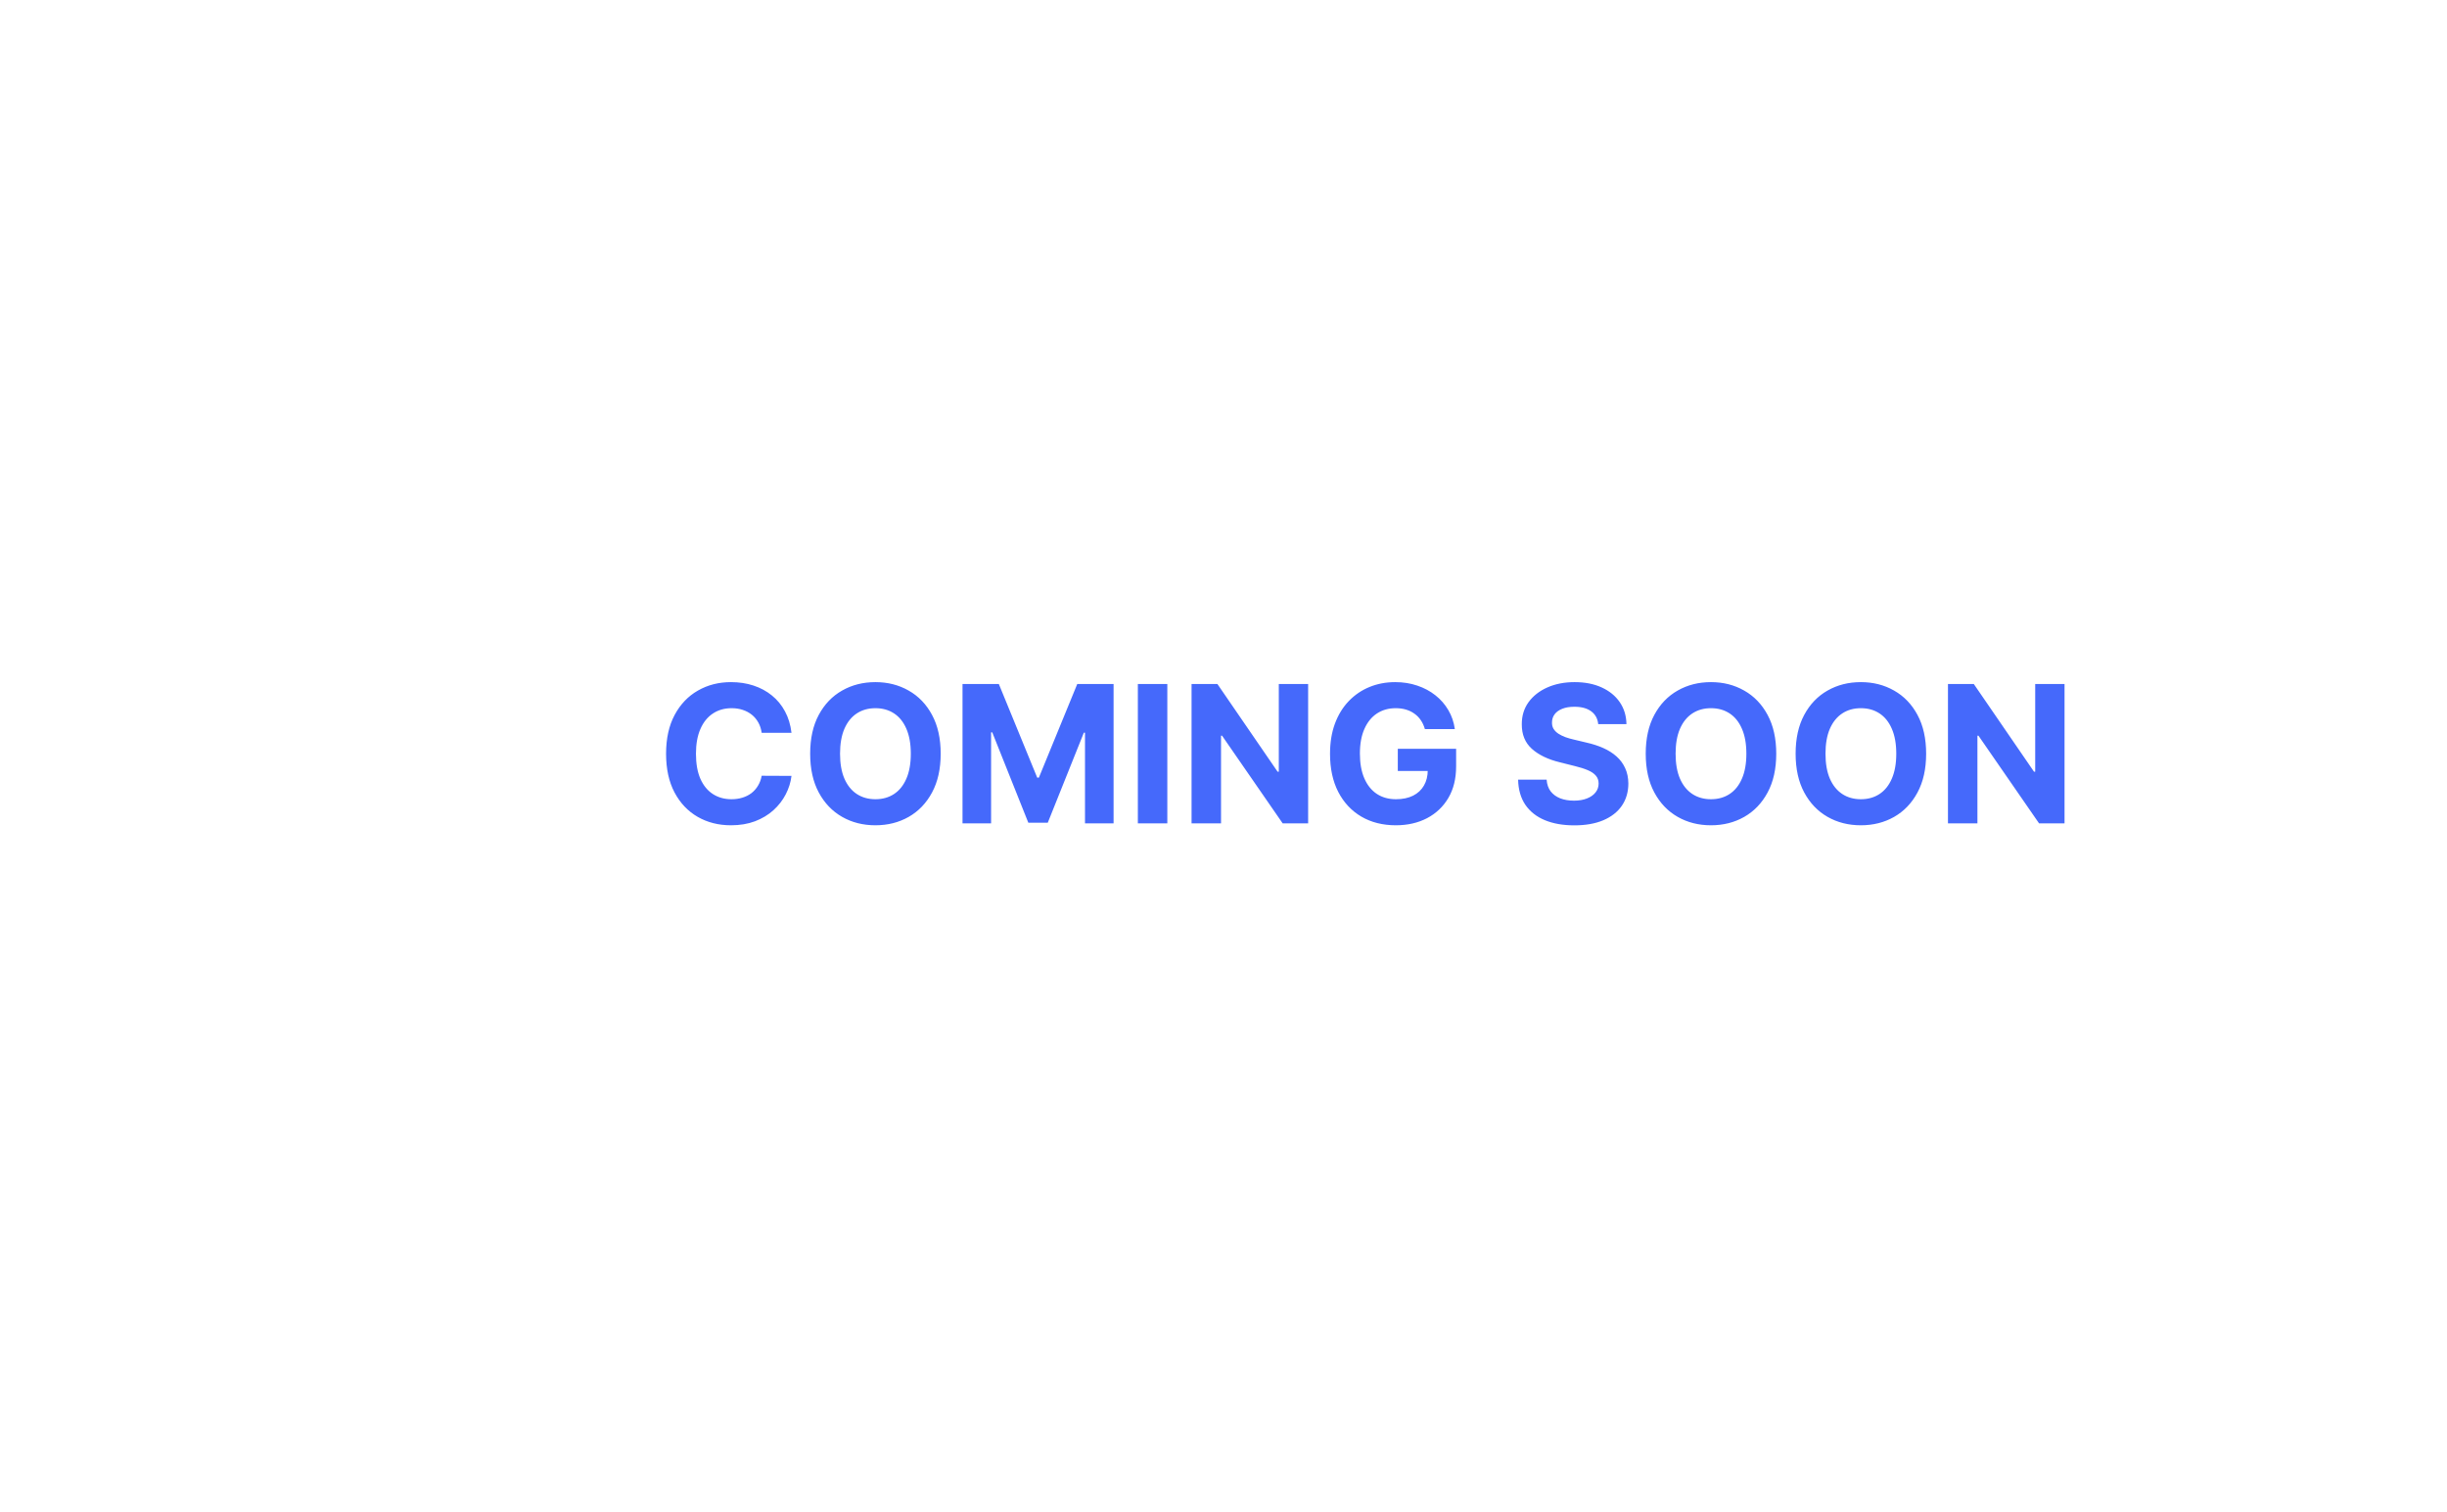 <svg width="589" height="364" viewBox="0 0 589 364" fill="none" xmlns="http://www.w3.org/2000/svg">
<path d="M0 43.722C0 37.094 5.373 31.722 12 31.722H646C652.627 31.722 658 37.094 658 43.722V319.722C658 326.349 652.627 331.722 646 331.722H12C5.373 331.722 0 326.349 0 319.722V43.722Z" fill="white"/>
<g filter="url(#filter0_d_1155_2538)">
<path fill-rule="evenodd" clip-rule="evenodd" d="M337.443 60.059C321.517 58.914 305.986 60.855 290.639 65.868C290.312 65.974 289.996 66.075 289.688 66.173L289.688 66.173L289.687 66.173C288.757 66.47 287.904 66.742 287.066 67.057C241.139 84.314 210.728 124.638 206.976 173.419C205.165 196.957 209.873 219.229 221.062 239.979C247.294 288.626 301.667 313.578 355.676 301.635C386.007 294.929 410.374 278.666 428.45 253.479C448.355 225.742 455.177 194.73 449.567 161.095C445.225 135.064 433.309 112.849 414.418 94.501C392.994 73.693 367.286 62.206 337.443 60.059ZM391.84 109.187L391.84 109.187C392.313 108.704 392.793 108.214 393.289 107.719C393.879 107.128 394.453 106.543 395.02 105.966L395.021 105.965C396.355 104.606 397.649 103.288 399.006 102.039C400.057 101.072 399.934 100.562 398.87 99.694C395.165 96.669 391.373 93.772 387.345 91.192C372.257 81.527 355.784 75.981 337.927 74.463C336.28 74.323 336.148 74.876 336.168 76.229C336.202 78.608 336.199 80.988 336.195 83.368C336.191 85.771 336.187 88.173 336.223 90.575C336.242 91.875 335.953 92.363 334.545 92.325C330.882 92.224 327.212 92.234 323.548 92.321C322.224 92.352 321.768 92.019 321.81 90.63C321.911 87.286 321.891 83.935 321.825 80.589C321.813 79.967 321.891 79.278 321.969 78.591C322.148 77.011 322.327 75.433 321.414 74.658C320.68 74.034 319.153 74.343 317.625 74.652C316.946 74.789 316.266 74.927 315.656 74.982C315.388 75.007 315.12 75.025 314.852 75.043L314.851 75.043C314.324 75.079 313.797 75.116 313.276 75.197C293.166 78.332 275.242 86.303 259.565 99.337C257.997 100.64 258.194 101.269 259.492 102.512C261.454 104.393 263.371 106.32 265.288 108.247L265.288 108.247L265.288 108.247C266.912 109.88 268.537 111.513 270.188 113.118C271.133 114.035 271.261 114.567 270.227 115.538C267.67 117.936 265.175 120.408 262.792 122.978C261.634 124.227 260.971 124.433 259.673 123.049C257.668 120.914 255.587 118.851 253.506 116.787C251.964 115.259 250.423 113.73 248.912 112.172C247.935 111.165 247.445 111.214 246.566 112.293C243.544 115.999 240.645 119.789 238.064 123.817C228.398 138.904 222.849 155.377 221.332 173.234C221.194 174.857 221.708 175.025 223.085 175.005C225.628 174.97 228.172 174.973 230.716 174.977C233.353 174.981 235.99 174.985 238.626 174.945C239.996 174.924 240.394 175.329 240.36 176.683C240.273 180.188 240.204 183.703 240.381 187.201C240.478 189.11 239.784 189.404 238.088 189.368C235.293 189.308 232.496 189.314 229.699 189.321C227.395 189.326 225.09 189.331 222.786 189.299C221.507 189.282 221.159 189.623 221.336 190.891C221.487 191.971 221.578 193.059 221.668 194.146C221.77 195.362 221.872 196.578 222.056 197.781C225.173 218.069 233.247 236.12 246.438 251.885C247.558 253.224 248.09 252.989 249.125 251.924C251.037 249.956 252.98 248.018 254.923 246.08L254.923 246.08L254.924 246.079C256.648 244.359 258.373 242.638 260.076 240.897C260.918 240.036 261.417 239.908 262.322 240.865C264.785 243.471 267.309 246.026 269.934 248.467C271.129 249.577 271.229 250.224 269.988 251.409C267.897 253.405 265.857 255.455 263.818 257.505L263.817 257.506C262.203 259.128 260.589 260.751 258.948 262.347C258.008 263.263 258.086 263.707 259.071 264.532C276.605 279.22 296.719 287.669 319.509 289.812C321.641 290.013 321.943 289.389 321.889 287.482C321.815 284.818 321.824 282.152 321.834 279.486C321.842 277.21 321.851 274.934 321.807 272.659C321.778 271.167 322.208 270.763 323.676 270.806C327.259 270.912 330.851 270.926 334.433 270.801C336.015 270.745 336.259 271.347 336.225 272.73C336.149 275.773 336.17 278.818 336.19 281.863V281.863C336.194 282.405 336.197 282.947 336.201 283.489C336.204 284.091 336.146 284.751 336.087 285.413C335.945 287.022 335.801 288.647 336.538 289.494C337.291 290.359 338.798 290.02 340.321 289.678L340.321 289.678C341.034 289.518 341.749 289.357 342.394 289.318L342.587 289.306C343.318 289.262 344.052 289.218 344.773 289.105C364.884 285.97 382.805 277.993 398.484 264.962C400.076 263.639 399.808 263.009 398.535 261.786C396.62 259.945 394.746 258.061 392.872 256.178C391.204 254.502 389.537 252.825 387.84 251.179C386.882 250.25 386.804 249.717 387.82 248.759C390.429 246.3 392.967 243.76 395.426 241.151C396.459 240.055 397.067 239.924 398.195 241.104C400.127 243.125 402.11 245.097 404.094 247.069C405.784 248.75 407.475 250.431 409.134 252.142C410.126 253.166 410.612 253.063 411.478 252.002C414.503 248.298 417.4 244.505 419.98 240.477C429.645 225.389 435.19 208.916 436.708 191.059C436.848 189.407 436.289 189.284 434.94 189.302C432.685 189.331 430.429 189.326 428.174 189.32C425.328 189.314 422.483 189.307 419.639 189.37C418.021 189.406 417.624 188.905 417.674 187.37C417.781 184.026 417.8 180.672 417.669 177.33C417.599 175.547 417.972 174.858 419.962 174.922C422.704 175.011 425.448 175 428.192 174.988C430.47 174.978 432.748 174.968 435.024 175.016C436.561 175.048 436.915 174.63 436.689 173.161C436.519 172.061 436.427 170.948 436.334 169.836L436.334 169.835C436.242 168.723 436.15 167.611 435.98 166.511C432.874 146.308 424.854 128.314 411.738 112.599C410.706 111.362 410.14 111.058 408.892 112.378C407.101 114.274 405.251 116.113 403.401 117.953L403.4 117.953L403.4 117.954L403.399 117.954C401.859 119.486 400.318 121.018 398.811 122.582C397.855 123.574 397.316 123.52 396.4 122.559C393.872 119.905 391.277 117.313 388.627 114.782C387.684 113.882 387.523 113.311 388.577 112.373C389.697 111.376 390.748 110.302 391.84 109.187Z" fill="white"/>
<path fill-rule="evenodd" clip-rule="evenodd" d="M466.922 70.414C465.432 65.821 464.641 63.382 456.45 59.81C452.839 59.031 447.6 61.745 445.132 63.873C444.045 64.809 442.968 65.756 441.891 66.703C440.814 67.651 439.736 68.599 438.649 69.536C438.482 69.651 438.306 69.793 438.116 69.962C437.84 70.207 437.564 70.452 437.288 70.696C437.226 70.749 437.164 70.801 437.102 70.853C436.974 70.961 436.861 71.063 436.763 71.162C434.301 73.345 431.835 75.524 429.364 77.703C429.081 77.826 428.777 78.049 428.426 78.36C424.878 81.51 421.322 84.651 417.755 87.792C417.461 87.913 417.146 88.141 416.78 88.465C409.147 95.242 401.475 101.978 393.74 108.769L393.711 108.794C391.824 110.451 389.933 112.111 388.039 113.775C384.828 116.597 381.625 119.413 378.429 122.224L378.425 122.227L378.423 122.229C368.844 130.653 359.316 139.032 349.753 147.371C349.33 147.74 349.044 148.054 348.893 148.355C338.772 157.336 328.67 166.537 318.565 175.74L318.565 175.74C306.683 186.563 294.798 197.388 282.876 207.861L282.875 207.861L282.875 207.861L282.875 207.861C282.667 208.044 282.599 208.104 282.548 208.177C282.523 208.212 282.502 208.251 282.471 208.309C282.376 208.485 282.187 208.835 281.499 209.81C280.08 213.379 278.612 216.603 277.143 219.828C275.683 223.035 274.222 226.244 272.808 229.793C272.745 229.952 272.669 230.109 272.591 230.269C272.319 230.828 272.033 231.418 272.239 232.216C274.263 231.684 276.283 231.151 278.3 230.619L278.303 230.618L278.303 230.618L278.304 230.618C284.194 229.064 290.066 227.514 295.951 226.008C297.367 225.646 298.527 225.044 299.616 224.085C310.943 214.119 322.28 204.166 333.651 194.183L333.724 194.118L333.767 194.081L333.81 194.043L333.853 194.006C339.955 188.649 346.067 183.283 352.192 177.902C353.235 176.983 354.274 176.067 355.309 175.154C359.952 171.06 364.527 167.024 369.148 163.04C369.538 162.703 369.797 162.417 369.914 162.133C372.234 160.089 374.555 158.044 376.876 156C377.162 155.862 377.47 155.633 377.826 155.319C380.752 152.74 383.679 150.16 386.607 147.582C386.881 147.442 387.177 147.22 387.516 146.921C407.224 129.546 426.96 112.202 446.715 94.879C446.759 94.947 446.807 95.014 446.853 95.08C446.914 95.167 446.974 95.251 447.021 95.33C451.668 103.154 450.732 109.205 443.964 115.151C433.204 124.604 422.444 134.057 411.686 143.513C411.301 143.852 410.911 144.187 410.521 144.521L410.521 144.522C409.452 145.439 408.382 146.356 407.406 147.361C406.008 148.799 405.854 150.533 407.033 152.21C408.213 153.889 409.903 154.314 411.765 153.538C412.509 153.228 413.16 152.655 413.782 152.108L413.908 151.998L414.616 151.376C426.424 141.018 438.232 130.659 450.015 120.273C459.263 112.121 460.323 99.648 452.537 89.797L452.503 89.805L454.633 87.938C454.838 87.759 455.009 87.594 455.143 87.437C456.22 86.478 457.306 85.528 458.392 84.578C459.23 83.845 460.068 83.112 460.901 82.374C461.391 81.941 461.865 81.539 462.317 81.154C465.544 78.412 467.698 76.581 467.103 70.971C467.042 70.781 466.981 70.596 466.922 70.414Z" fill="white"/>
</g>
<g filter="url(#filter1_d_1155_2538)">
<path d="M190.514 176.42H183.339C183.208 175.492 182.941 174.668 182.537 173.947C182.133 173.215 181.614 172.593 180.981 172.08C180.347 171.567 179.616 171.173 178.786 170.9C177.967 170.627 177.077 170.491 176.116 170.491C174.38 170.491 172.867 170.922 171.579 171.785C170.29 172.637 169.291 173.882 168.581 175.52C167.871 177.147 167.517 179.123 167.517 181.449C167.517 183.84 167.871 185.85 168.581 187.477C169.302 189.104 170.307 190.332 171.595 191.162C172.884 191.992 174.374 192.407 176.067 192.407C177.017 192.407 177.896 192.281 178.704 192.03C179.523 191.779 180.249 191.413 180.882 190.933C181.516 190.441 182.04 189.846 182.455 189.147C182.881 188.449 183.175 187.651 183.339 186.756L190.514 186.789C190.328 188.328 189.864 189.813 189.121 191.244C188.39 192.664 187.401 193.936 186.157 195.06C184.923 196.174 183.448 197.059 181.734 197.714C180.031 198.358 178.103 198.68 175.952 198.68C172.96 198.68 170.285 198.003 167.926 196.649C165.578 195.295 163.722 193.335 162.357 190.769C161.003 188.203 160.326 185.096 160.326 181.449C160.326 177.791 161.014 174.679 162.39 172.113C163.766 169.546 165.633 167.592 167.992 166.249C170.35 164.895 173.004 164.218 175.952 164.218C177.896 164.218 179.698 164.491 181.357 165.037C183.028 165.583 184.508 166.38 185.796 167.428C187.085 168.465 188.133 169.738 188.941 171.244C189.76 172.751 190.284 174.477 190.514 176.42ZM226.426 181.449C226.426 185.107 225.732 188.219 224.346 190.785C222.97 193.351 221.092 195.312 218.711 196.666C216.341 198.009 213.677 198.68 210.718 198.68C207.737 198.68 205.061 198.003 202.692 196.649C200.322 195.295 198.449 193.335 197.074 190.769C195.698 188.203 195.01 185.096 195.01 181.449C195.01 177.791 195.698 174.679 197.074 172.113C198.449 169.546 200.322 167.592 202.692 166.249C205.061 164.895 207.737 164.218 210.718 164.218C213.677 164.218 216.341 164.895 218.711 166.249C221.092 167.592 222.97 169.546 224.346 172.113C225.732 174.679 226.426 177.791 226.426 181.449ZM219.235 181.449C219.235 179.079 218.88 177.081 218.171 175.454C217.472 173.827 216.483 172.593 215.206 171.752C213.928 170.911 212.432 170.491 210.718 170.491C209.003 170.491 207.507 170.911 206.23 171.752C204.952 172.593 203.958 173.827 203.249 175.454C202.55 177.081 202.2 179.079 202.2 181.449C202.2 183.819 202.55 185.817 203.249 187.444C203.958 189.071 204.952 190.305 206.23 191.146C207.507 191.987 209.003 192.407 210.718 192.407C212.432 192.407 213.928 191.987 215.206 191.146C216.483 190.305 217.472 189.071 218.171 187.444C218.88 185.817 219.235 183.819 219.235 181.449ZM231.68 164.676H240.426L249.664 187.215H250.058L259.296 164.676H268.042V198.222H261.163V176.388H260.884L252.203 198.058H247.519L238.838 176.306H238.559V198.222H231.68V164.676ZM280.978 164.676V198.222H273.886V164.676H280.978ZM314.872 164.676V198.222H308.746L294.151 177.108H293.906V198.222H286.813V164.676H293.038L307.517 185.773H307.812V164.676H314.872ZM342.975 175.52C342.746 174.722 342.424 174.018 342.009 173.407C341.594 172.784 341.086 172.26 340.485 171.834C339.896 171.397 339.219 171.064 338.454 170.835C337.701 170.606 336.865 170.491 335.948 170.491C334.234 170.491 332.727 170.917 331.427 171.769C330.139 172.62 329.134 173.86 328.414 175.487C327.693 177.103 327.332 179.079 327.332 181.416C327.332 183.753 327.687 185.74 328.397 187.378C329.107 189.016 330.112 190.267 331.411 191.129C332.71 191.981 334.245 192.407 336.014 192.407C337.619 192.407 338.989 192.123 340.125 191.555C341.272 190.976 342.145 190.163 342.746 189.115C343.357 188.066 343.663 186.827 343.663 185.396L345.104 185.609H336.456V180.27H350.493V184.496C350.493 187.444 349.871 189.977 348.626 192.096C347.381 194.203 345.667 195.83 343.483 196.977C341.299 198.112 338.798 198.68 335.981 198.68C332.836 198.68 330.073 197.987 327.693 196.6C325.312 195.202 323.456 193.22 322.124 190.654C320.802 188.077 320.142 185.02 320.142 181.482C320.142 178.763 320.535 176.339 321.321 174.209C322.118 172.069 323.232 170.256 324.663 168.771C326.093 167.286 327.758 166.156 329.658 165.381C331.558 164.605 333.617 164.218 335.833 164.218C337.734 164.218 339.503 164.496 341.14 165.053C342.778 165.599 344.231 166.374 345.497 167.379C346.775 168.383 347.818 169.579 348.626 170.966C349.434 172.342 349.953 173.86 350.182 175.52H342.975ZM384.694 174.324C384.563 173.003 384 171.976 383.007 171.244C382.013 170.513 380.665 170.147 378.961 170.147C377.804 170.147 376.826 170.311 376.029 170.638C375.232 170.955 374.62 171.397 374.195 171.965C373.78 172.533 373.572 173.177 373.572 173.898C373.55 174.499 373.676 175.023 373.949 175.47C374.233 175.918 374.62 176.306 375.112 176.633C375.603 176.95 376.171 177.228 376.815 177.469C377.46 177.698 378.148 177.895 378.879 178.058L381.893 178.779C383.356 179.107 384.699 179.543 385.922 180.089C387.145 180.635 388.205 181.307 389.1 182.104C389.995 182.901 390.689 183.84 391.18 184.921C391.683 186.002 391.939 187.242 391.95 188.64C391.939 190.693 391.415 192.472 390.378 193.979C389.351 195.475 387.866 196.638 385.922 197.468C383.99 198.287 381.658 198.697 378.928 198.697C376.22 198.697 373.862 198.282 371.852 197.452C369.854 196.622 368.292 195.393 367.168 193.766C366.054 192.128 365.47 190.103 365.415 187.69H372.278C372.355 188.814 372.677 189.753 373.245 190.507C373.823 191.249 374.593 191.812 375.554 192.194C376.526 192.565 377.623 192.751 378.846 192.751C380.048 192.751 381.09 192.576 381.975 192.227C382.87 191.877 383.564 191.391 384.055 190.769C384.546 190.147 384.792 189.431 384.792 188.623C384.792 187.87 384.568 187.236 384.121 186.723C383.684 186.21 383.04 185.773 382.188 185.413C381.347 185.052 380.315 184.725 379.092 184.43L375.439 183.513C372.611 182.825 370.378 181.749 368.74 180.286C367.102 178.823 366.289 176.852 366.3 174.373C366.289 172.342 366.829 170.567 367.921 169.05C369.024 167.532 370.536 166.347 372.458 165.495C374.38 164.643 376.564 164.218 379.01 164.218C381.5 164.218 383.673 164.643 385.529 165.495C387.397 166.347 388.849 167.532 389.886 169.05C390.924 170.567 391.459 172.326 391.491 174.324H384.694ZM427.547 181.449C427.547 185.107 426.854 188.219 425.467 190.785C424.091 193.351 422.213 195.312 419.832 196.666C417.463 198.009 414.798 198.68 411.839 198.68C408.858 198.68 406.183 198.003 403.813 196.649C401.443 195.295 399.571 193.335 398.195 190.769C396.819 188.203 396.131 185.096 396.131 181.449C396.131 177.791 396.819 174.679 398.195 172.113C399.571 169.546 401.443 167.592 403.813 166.249C406.183 164.895 408.858 164.218 411.839 164.218C414.798 164.218 417.463 164.895 419.832 166.249C422.213 167.592 424.091 169.546 425.467 172.113C426.854 174.679 427.547 177.791 427.547 181.449ZM420.356 181.449C420.356 179.079 420.002 177.081 419.292 175.454C418.593 173.827 417.605 172.593 416.327 171.752C415.049 170.911 413.553 170.491 411.839 170.491C410.125 170.491 408.629 170.911 407.351 171.752C406.073 172.593 405.08 173.827 404.37 175.454C403.671 177.081 403.322 179.079 403.322 181.449C403.322 183.819 403.671 185.817 404.37 187.444C405.08 189.071 406.073 190.305 407.351 191.146C408.629 191.987 410.125 192.407 411.839 192.407C413.553 192.407 415.049 191.987 416.327 191.146C417.605 190.305 418.593 189.071 419.292 187.444C420.002 185.817 420.356 183.819 420.356 181.449ZM463.627 181.449C463.627 185.107 462.934 188.219 461.547 190.785C460.171 193.351 458.293 195.312 455.912 196.666C453.543 198.009 450.878 198.68 447.919 198.68C444.938 198.68 442.263 198.003 439.893 196.649C437.524 195.295 435.651 193.335 434.275 190.769C432.899 188.203 432.211 185.096 432.211 181.449C432.211 177.791 432.899 174.679 434.275 172.113C435.651 169.546 437.524 167.592 439.893 166.249C442.263 164.895 444.938 164.218 447.919 164.218C450.878 164.218 453.543 164.895 455.912 166.249C458.293 167.592 460.171 169.546 461.547 172.113C462.934 174.679 463.627 177.791 463.627 181.449ZM456.437 181.449C456.437 179.079 456.082 177.081 455.372 175.454C454.673 173.827 453.685 172.593 452.407 171.752C451.13 170.911 449.634 170.491 447.919 170.491C446.205 170.491 444.709 170.911 443.431 171.752C442.154 172.593 441.16 173.827 440.45 175.454C439.751 177.081 439.402 179.079 439.402 181.449C439.402 183.819 439.751 185.817 440.45 187.444C441.16 189.071 442.154 190.305 443.431 191.146C444.709 191.987 446.205 192.407 447.919 192.407C449.634 192.407 451.13 191.987 452.407 191.146C453.685 190.305 454.673 189.071 455.372 187.444C456.082 185.817 456.437 183.819 456.437 181.449ZM496.939 164.676V198.222H490.813L476.219 177.108H475.973V198.222H468.881V164.676H475.105L489.585 185.773H489.88V164.676H496.939Z" fill="#4569FB"/>
</g>
<defs>
<filter id="filter0_d_1155_2538" x="147.031" y="0.183" width="379.28" height="363.519" filterUnits="userSpaceOnUse" color-interpolation-filters="sRGB">
<feFlood flood-opacity="0" result="BackgroundImageFix"/>
<feColorMatrix in="SourceAlpha" type="matrix" values="0 0 0 0 0 0 0 0 0 0 0 0 0 0 0 0 0 0 127 0" result="hardAlpha"/>
<feOffset/>
<feGaussianBlur stdDeviation="29.555"/>
<feComposite in2="hardAlpha" operator="out"/>
<feColorMatrix type="matrix" values="0 0 0 0 0 0 0 0 0 0 0 0 0 0 0 0 0 0 0.2 0"/>
<feBlend mode="normal" in2="BackgroundImageFix" result="effect1_dropShadow_1155_2538"/>
<feBlend mode="normal" in="SourceGraphic" in2="effect1_dropShadow_1155_2538" result="shape"/>
</filter>
<filter id="filter1_d_1155_2538" x="152.826" y="156.718" width="351.613" height="49.478" filterUnits="userSpaceOnUse" color-interpolation-filters="sRGB">
<feFlood flood-opacity="0" result="BackgroundImageFix"/>
<feColorMatrix in="SourceAlpha" type="matrix" values="0 0 0 0 0 0 0 0 0 0 0 0 0 0 0 0 0 0 127 0" result="hardAlpha"/>
<feOffset/>
<feGaussianBlur stdDeviation="3.75"/>
<feComposite in2="hardAlpha" operator="out"/>
<feColorMatrix type="matrix" values="0 0 0 0 0 0 0 0 0 0 0 0 0 0 0 0 0 0 0.1 0"/>
<feBlend mode="normal" in2="BackgroundImageFix" result="effect1_dropShadow_1155_2538"/>
<feBlend mode="normal" in="SourceGraphic" in2="effect1_dropShadow_1155_2538" result="shape"/>
</filter>
</defs>
</svg>
